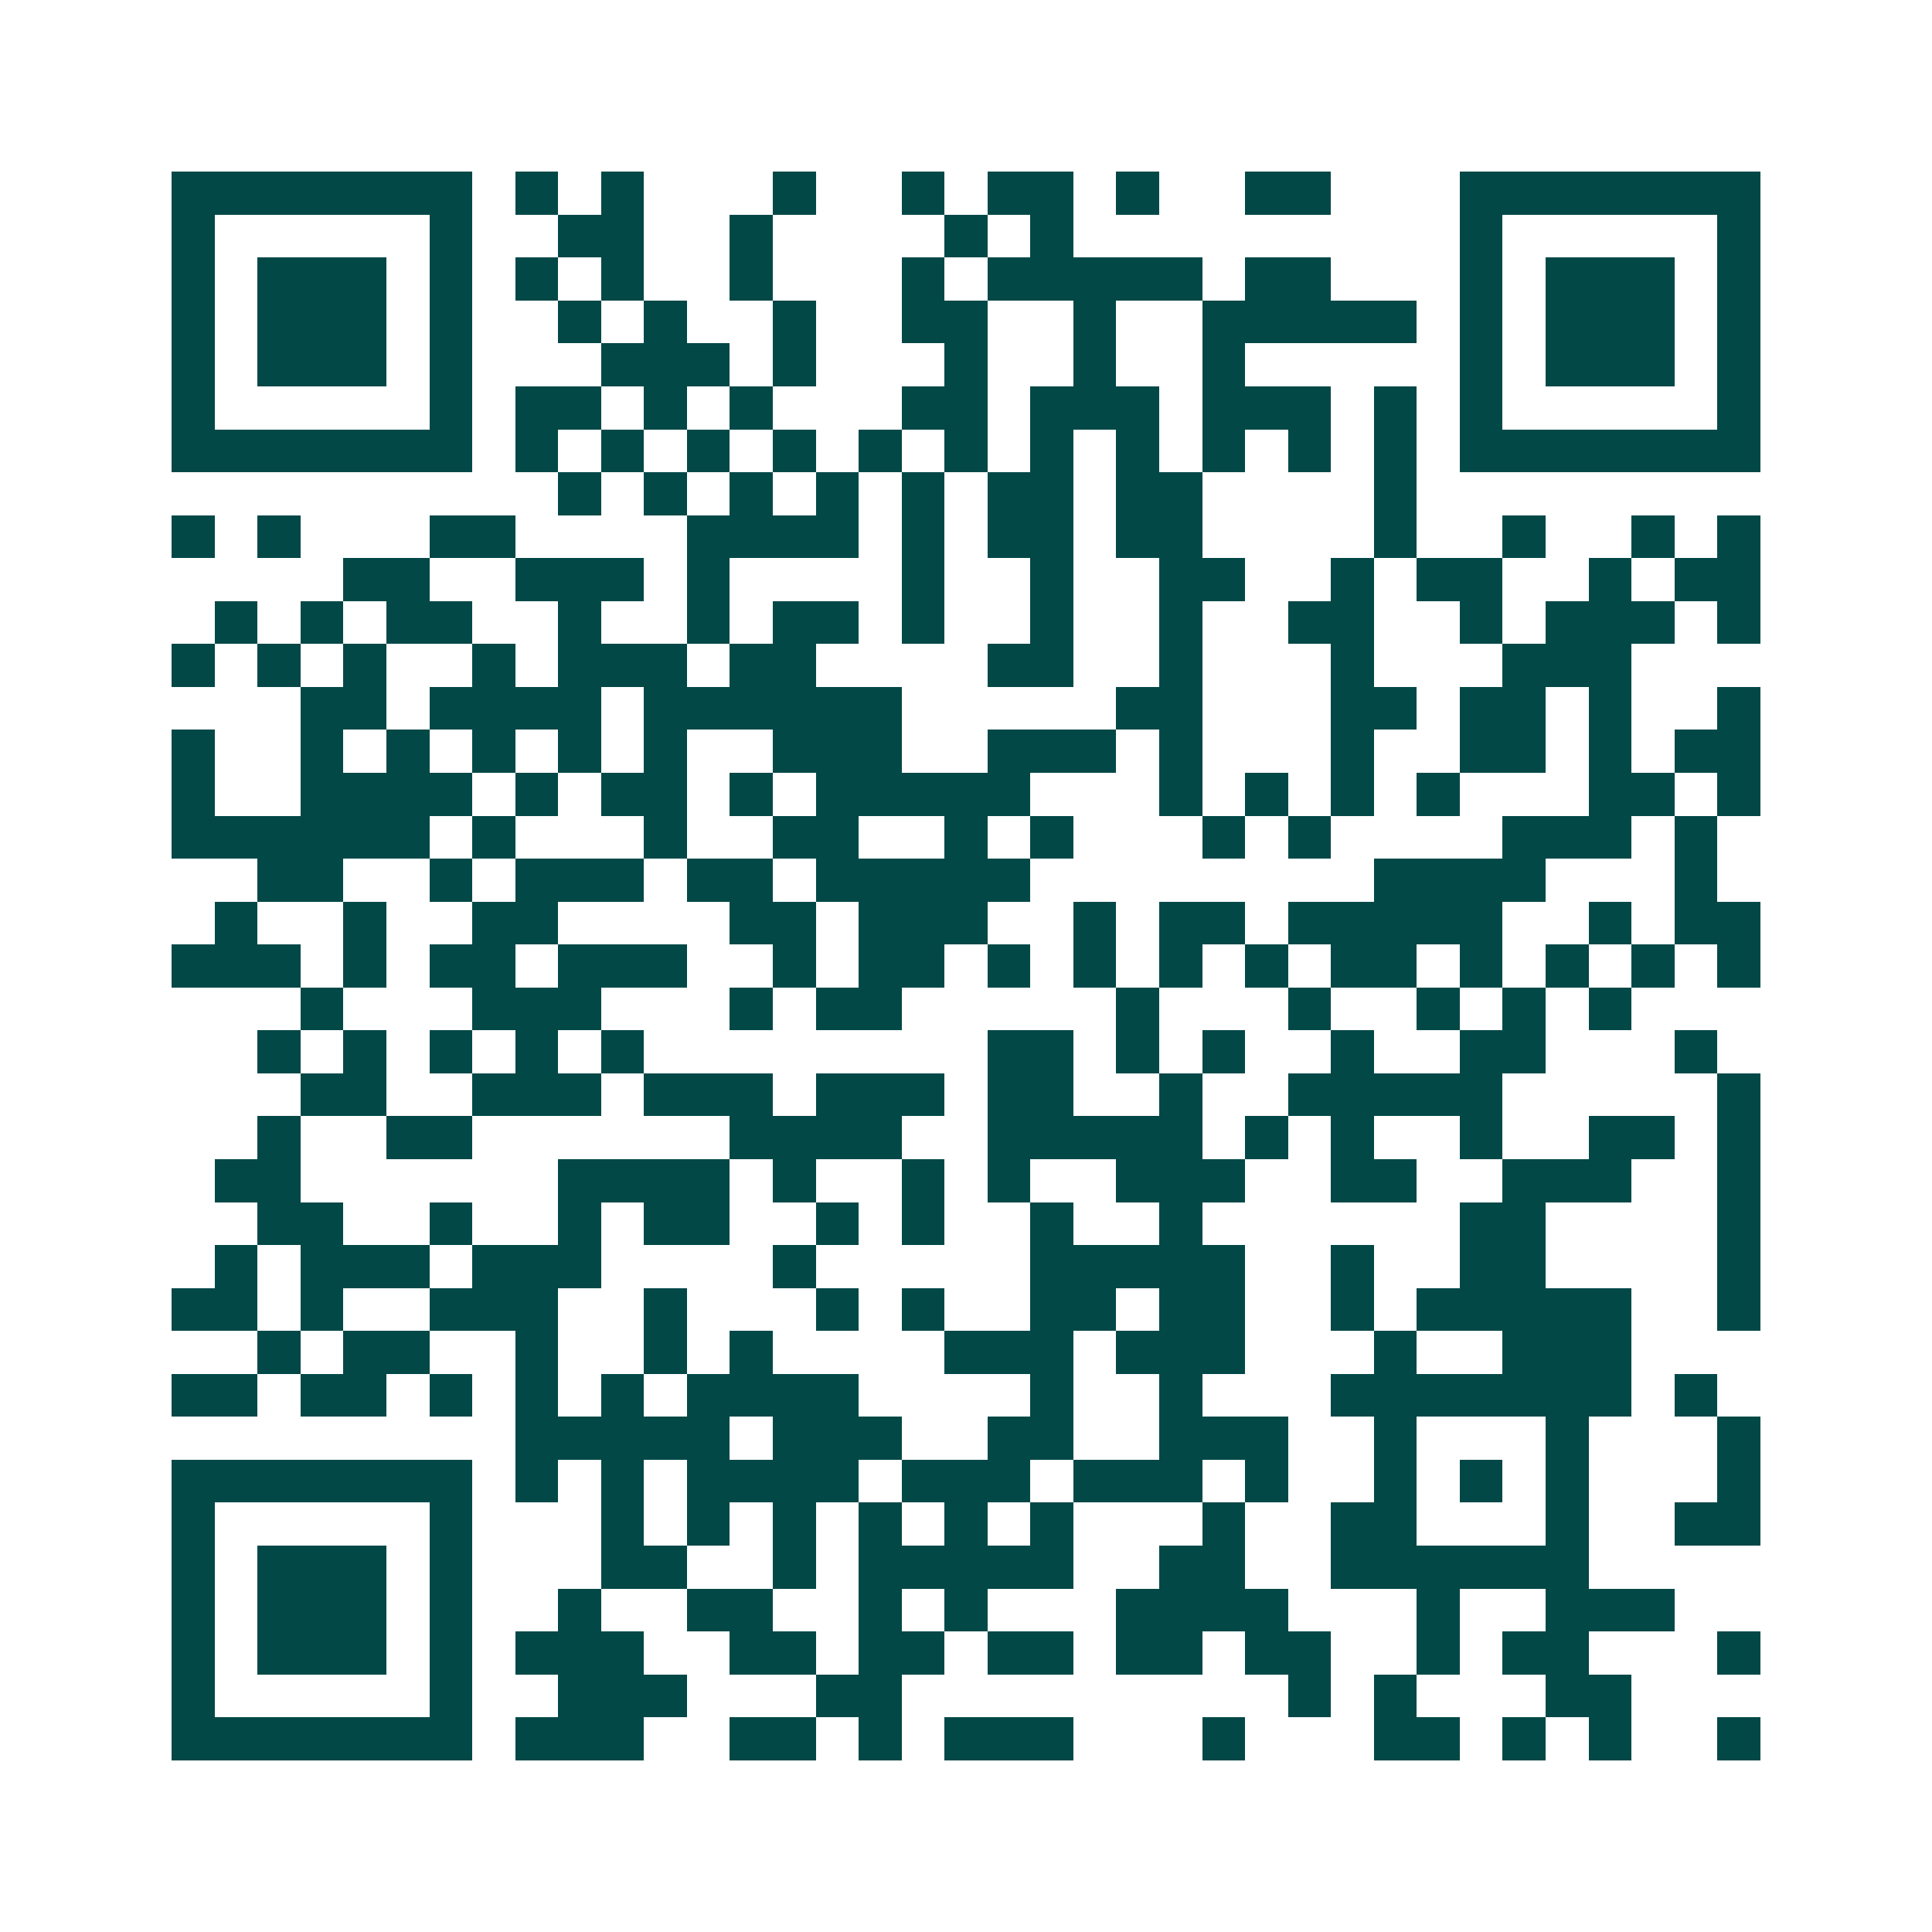 <svg xmlns="http://www.w3.org/2000/svg" width="200" height="200" viewBox="0 0 45 45" shape-rendering="crispEdges"><path fill="#ffffff" d="M0 0h45v45H0z"/><path stroke="#014847" d="M4 4.5h7m1 0h1m1 0h1m3 0h1m2 0h1m1 0h2m1 0h1m2 0h2m3 0h7M4 5.5h1m5 0h1m2 0h2m2 0h1m4 0h1m1 0h1m9 0h1m5 0h1M4 6.5h1m1 0h3m1 0h1m1 0h1m1 0h1m2 0h1m3 0h1m1 0h5m1 0h2m3 0h1m1 0h3m1 0h1M4 7.5h1m1 0h3m1 0h1m2 0h1m1 0h1m2 0h1m2 0h2m2 0h1m2 0h5m1 0h1m1 0h3m1 0h1M4 8.5h1m1 0h3m1 0h1m3 0h3m1 0h1m3 0h1m2 0h1m2 0h1m5 0h1m1 0h3m1 0h1M4 9.5h1m5 0h1m1 0h2m1 0h1m1 0h1m3 0h2m1 0h3m1 0h3m1 0h1m1 0h1m5 0h1M4 10.5h7m1 0h1m1 0h1m1 0h1m1 0h1m1 0h1m1 0h1m1 0h1m1 0h1m1 0h1m1 0h1m1 0h1m1 0h7M13 11.5h1m1 0h1m1 0h1m1 0h1m1 0h1m1 0h2m1 0h2m4 0h1M4 12.5h1m1 0h1m3 0h2m4 0h4m1 0h1m1 0h2m1 0h2m4 0h1m2 0h1m2 0h1m1 0h1M8 13.5h2m2 0h3m1 0h1m4 0h1m2 0h1m2 0h2m2 0h1m1 0h2m2 0h1m1 0h2M5 14.5h1m1 0h1m1 0h2m2 0h1m2 0h1m1 0h2m1 0h1m2 0h1m2 0h1m2 0h2m2 0h1m1 0h3m1 0h1M4 15.5h1m1 0h1m1 0h1m2 0h1m1 0h3m1 0h2m4 0h2m2 0h1m3 0h1m3 0h3M7 16.5h2m1 0h4m1 0h6m5 0h2m3 0h2m1 0h2m1 0h1m2 0h1M4 17.5h1m2 0h1m1 0h1m1 0h1m1 0h1m1 0h1m2 0h3m2 0h3m1 0h1m3 0h1m2 0h2m1 0h1m1 0h2M4 18.5h1m2 0h4m1 0h1m1 0h2m1 0h1m1 0h5m3 0h1m1 0h1m1 0h1m1 0h1m3 0h2m1 0h1M4 19.5h6m1 0h1m3 0h1m2 0h2m2 0h1m1 0h1m3 0h1m1 0h1m4 0h3m1 0h1M6 20.5h2m2 0h1m1 0h3m1 0h2m1 0h5m8 0h4m3 0h1M5 21.5h1m2 0h1m2 0h2m4 0h2m1 0h3m2 0h1m1 0h2m1 0h5m2 0h1m1 0h2M4 22.5h3m1 0h1m1 0h2m1 0h3m2 0h1m1 0h2m1 0h1m1 0h1m1 0h1m1 0h1m1 0h2m1 0h1m1 0h1m1 0h1m1 0h1M7 23.5h1m3 0h3m3 0h1m1 0h2m5 0h1m3 0h1m2 0h1m1 0h1m1 0h1M6 24.5h1m1 0h1m1 0h1m1 0h1m1 0h1m8 0h2m1 0h1m1 0h1m2 0h1m2 0h2m3 0h1M7 25.5h2m2 0h3m1 0h3m1 0h3m1 0h2m2 0h1m2 0h5m5 0h1M6 26.5h1m2 0h2m6 0h4m2 0h5m1 0h1m1 0h1m2 0h1m2 0h2m1 0h1M5 27.5h2m6 0h4m1 0h1m2 0h1m1 0h1m2 0h3m2 0h2m2 0h3m2 0h1M6 28.5h2m2 0h1m2 0h1m1 0h2m2 0h1m1 0h1m2 0h1m2 0h1m6 0h2m4 0h1M5 29.5h1m1 0h3m1 0h3m4 0h1m5 0h5m2 0h1m2 0h2m4 0h1M4 30.5h2m1 0h1m2 0h3m2 0h1m3 0h1m1 0h1m2 0h2m1 0h2m2 0h1m1 0h5m2 0h1M6 31.5h1m1 0h2m2 0h1m2 0h1m1 0h1m4 0h3m1 0h3m3 0h1m2 0h3M4 32.5h2m1 0h2m1 0h1m1 0h1m1 0h1m1 0h4m4 0h1m2 0h1m3 0h7m1 0h1M12 33.5h5m1 0h3m2 0h2m2 0h3m2 0h1m3 0h1m3 0h1M4 34.5h7m1 0h1m1 0h1m1 0h4m1 0h3m1 0h3m1 0h1m2 0h1m1 0h1m1 0h1m3 0h1M4 35.5h1m5 0h1m3 0h1m1 0h1m1 0h1m1 0h1m1 0h1m1 0h1m3 0h1m2 0h2m3 0h1m2 0h2M4 36.5h1m1 0h3m1 0h1m3 0h2m2 0h1m1 0h5m2 0h2m2 0h6M4 37.5h1m1 0h3m1 0h1m2 0h1m2 0h2m2 0h1m1 0h1m3 0h4m3 0h1m2 0h3M4 38.5h1m1 0h3m1 0h1m1 0h3m2 0h2m1 0h2m1 0h2m1 0h2m1 0h2m2 0h1m1 0h2m3 0h1M4 39.5h1m5 0h1m2 0h3m3 0h2m9 0h1m1 0h1m3 0h2M4 40.5h7m1 0h3m2 0h2m1 0h1m1 0h3m3 0h1m3 0h2m1 0h1m1 0h1m2 0h1"/></svg>
